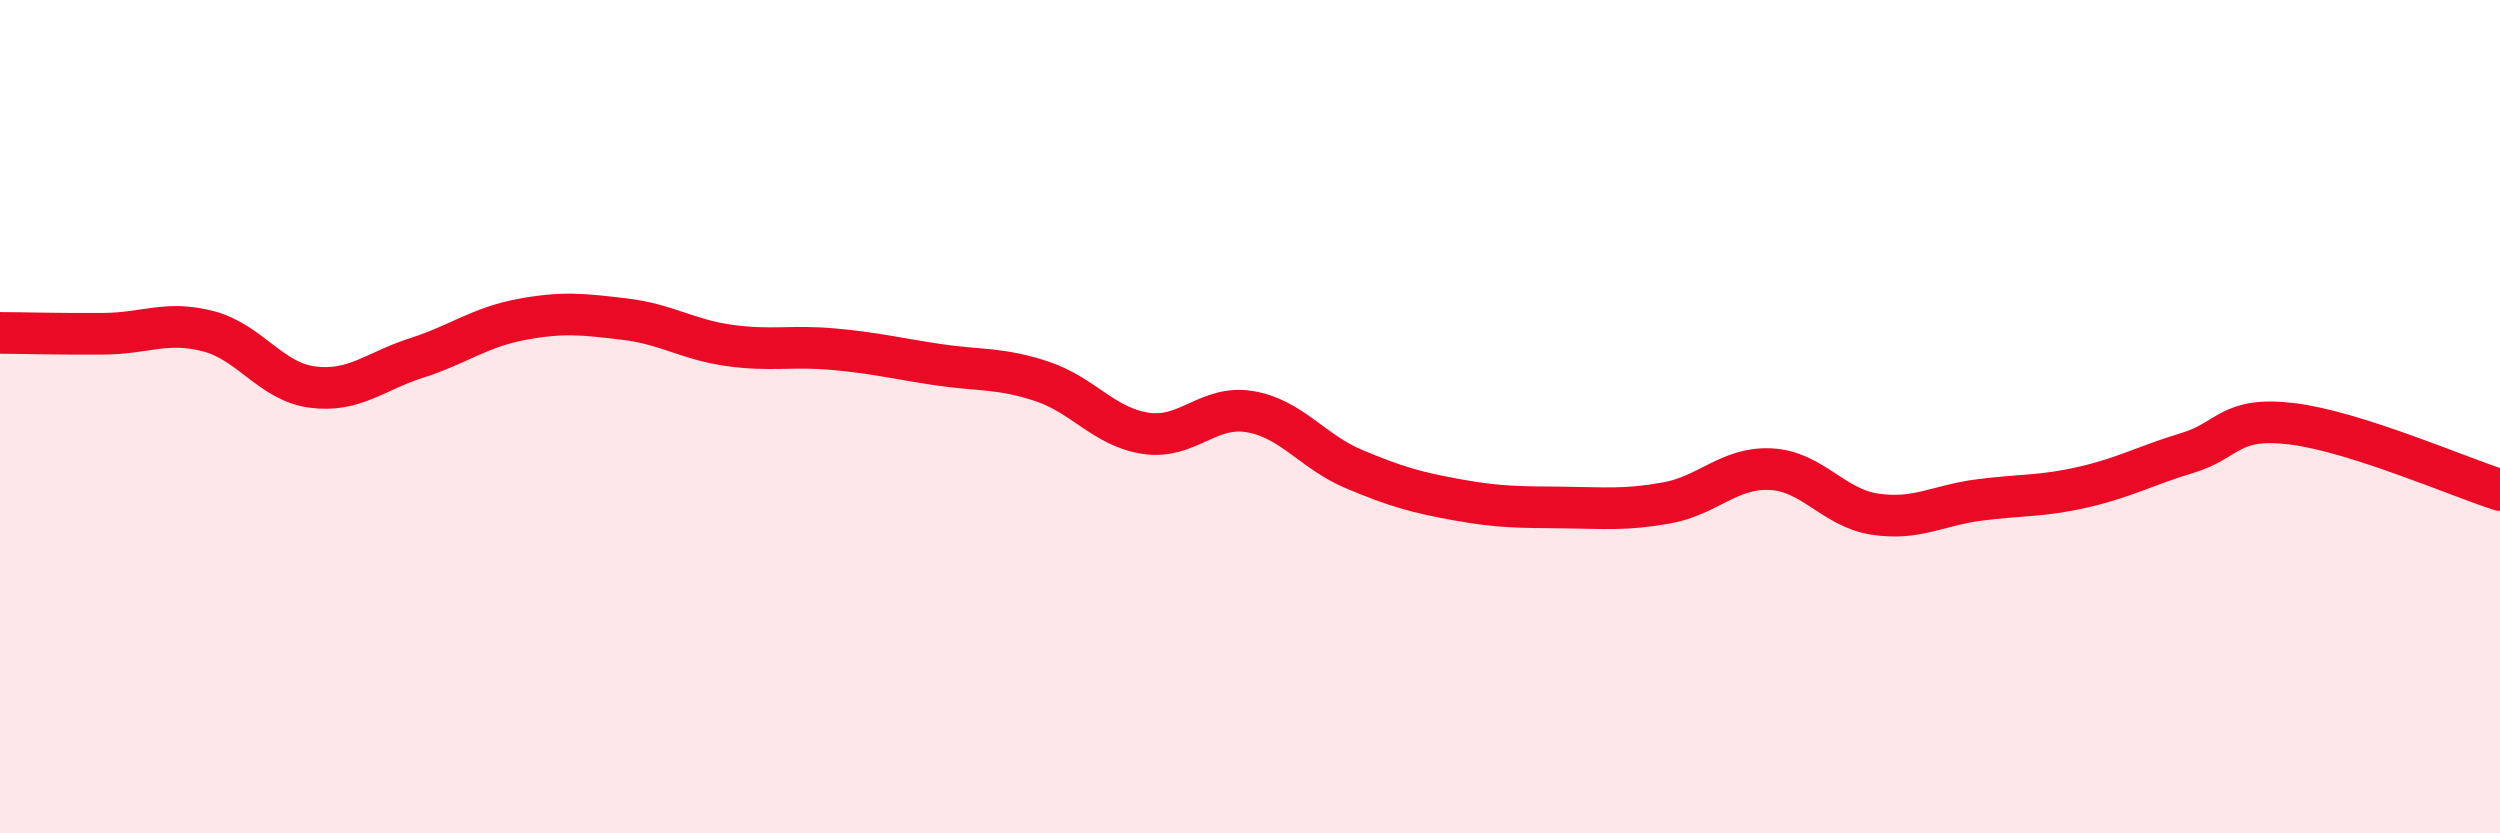 
    <svg width="60" height="20" viewBox="0 0 60 20" xmlns="http://www.w3.org/2000/svg">
      <path
        d="M 0,7.99 C 0.5,7.99 1.5,8.02 2.5,8.01 C 3.5,8 4,7.69 5,7.95 C 6,8.21 6.5,9.16 7.5,9.29 C 8.5,9.42 9,8.91 10,8.59 C 11,8.27 11.5,7.86 12.5,7.67 C 13.5,7.48 14,7.54 15,7.66 C 16,7.78 16.5,8.15 17.5,8.29 C 18.5,8.43 19,8.29 20,8.38 C 21,8.47 21.5,8.6 22.5,8.75 C 23.5,8.9 24,8.82 25,9.15 C 26,9.48 26.5,10.25 27.5,10.4 C 28.5,10.55 29,9.71 30,9.88 C 31,10.05 31.5,10.84 32.5,11.26 C 33.5,11.68 34,11.82 35,12 C 36,12.18 36.5,12.17 37.5,12.18 C 38.5,12.19 39,12.25 40,12.07 C 41,11.89 41.5,11.21 42.5,11.26 C 43.5,11.31 44,12.19 45,12.34 C 46,12.49 46.5,12.13 47.5,12 C 48.5,11.87 49,11.92 50,11.69 C 51,11.46 51.5,11.17 52.5,10.87 C 53.5,10.57 53.5,9.99 55,10.17 C 56.5,10.35 59,11.44 60,11.76L60 20L0 20Z"
        fill="#EB0A25"
        opacity="0.1"
        stroke-linecap="round"
        stroke-linejoin="round"
      />
      <path
        d="M 0,7.99 C 0.5,7.99 1.5,8.02 2.5,8.01 C 3.5,8 4,7.69 5,7.95 C 6,8.21 6.5,9.16 7.5,9.29 C 8.5,9.42 9,8.91 10,8.59 C 11,8.27 11.5,7.86 12.5,7.67 C 13.5,7.48 14,7.54 15,7.66 C 16,7.78 16.5,8.15 17.5,8.29 C 18.5,8.43 19,8.29 20,8.38 C 21,8.47 21.5,8.6 22.5,8.75 C 23.5,8.9 24,8.82 25,9.15 C 26,9.48 26.5,10.25 27.5,10.4 C 28.5,10.55 29,9.71 30,9.88 C 31,10.05 31.5,10.84 32.5,11.26 C 33.5,11.68 34,11.82 35,12 C 36,12.18 36.5,12.17 37.5,12.18 C 38.5,12.19 39,12.25 40,12.07 C 41,11.89 41.5,11.21 42.5,11.26 C 43.5,11.31 44,12.19 45,12.34 C 46,12.49 46.5,12.13 47.5,12 C 48.5,11.87 49,11.92 50,11.69 C 51,11.46 51.5,11.17 52.5,10.87 C 53.5,10.57 53.5,9.99 55,10.17 C 56.5,10.35 59,11.44 60,11.76"
        stroke="#EB0A25"
        stroke-width="1"
        fill="none"
        stroke-linecap="round"
        stroke-linejoin="round"
      />
    </svg>
  